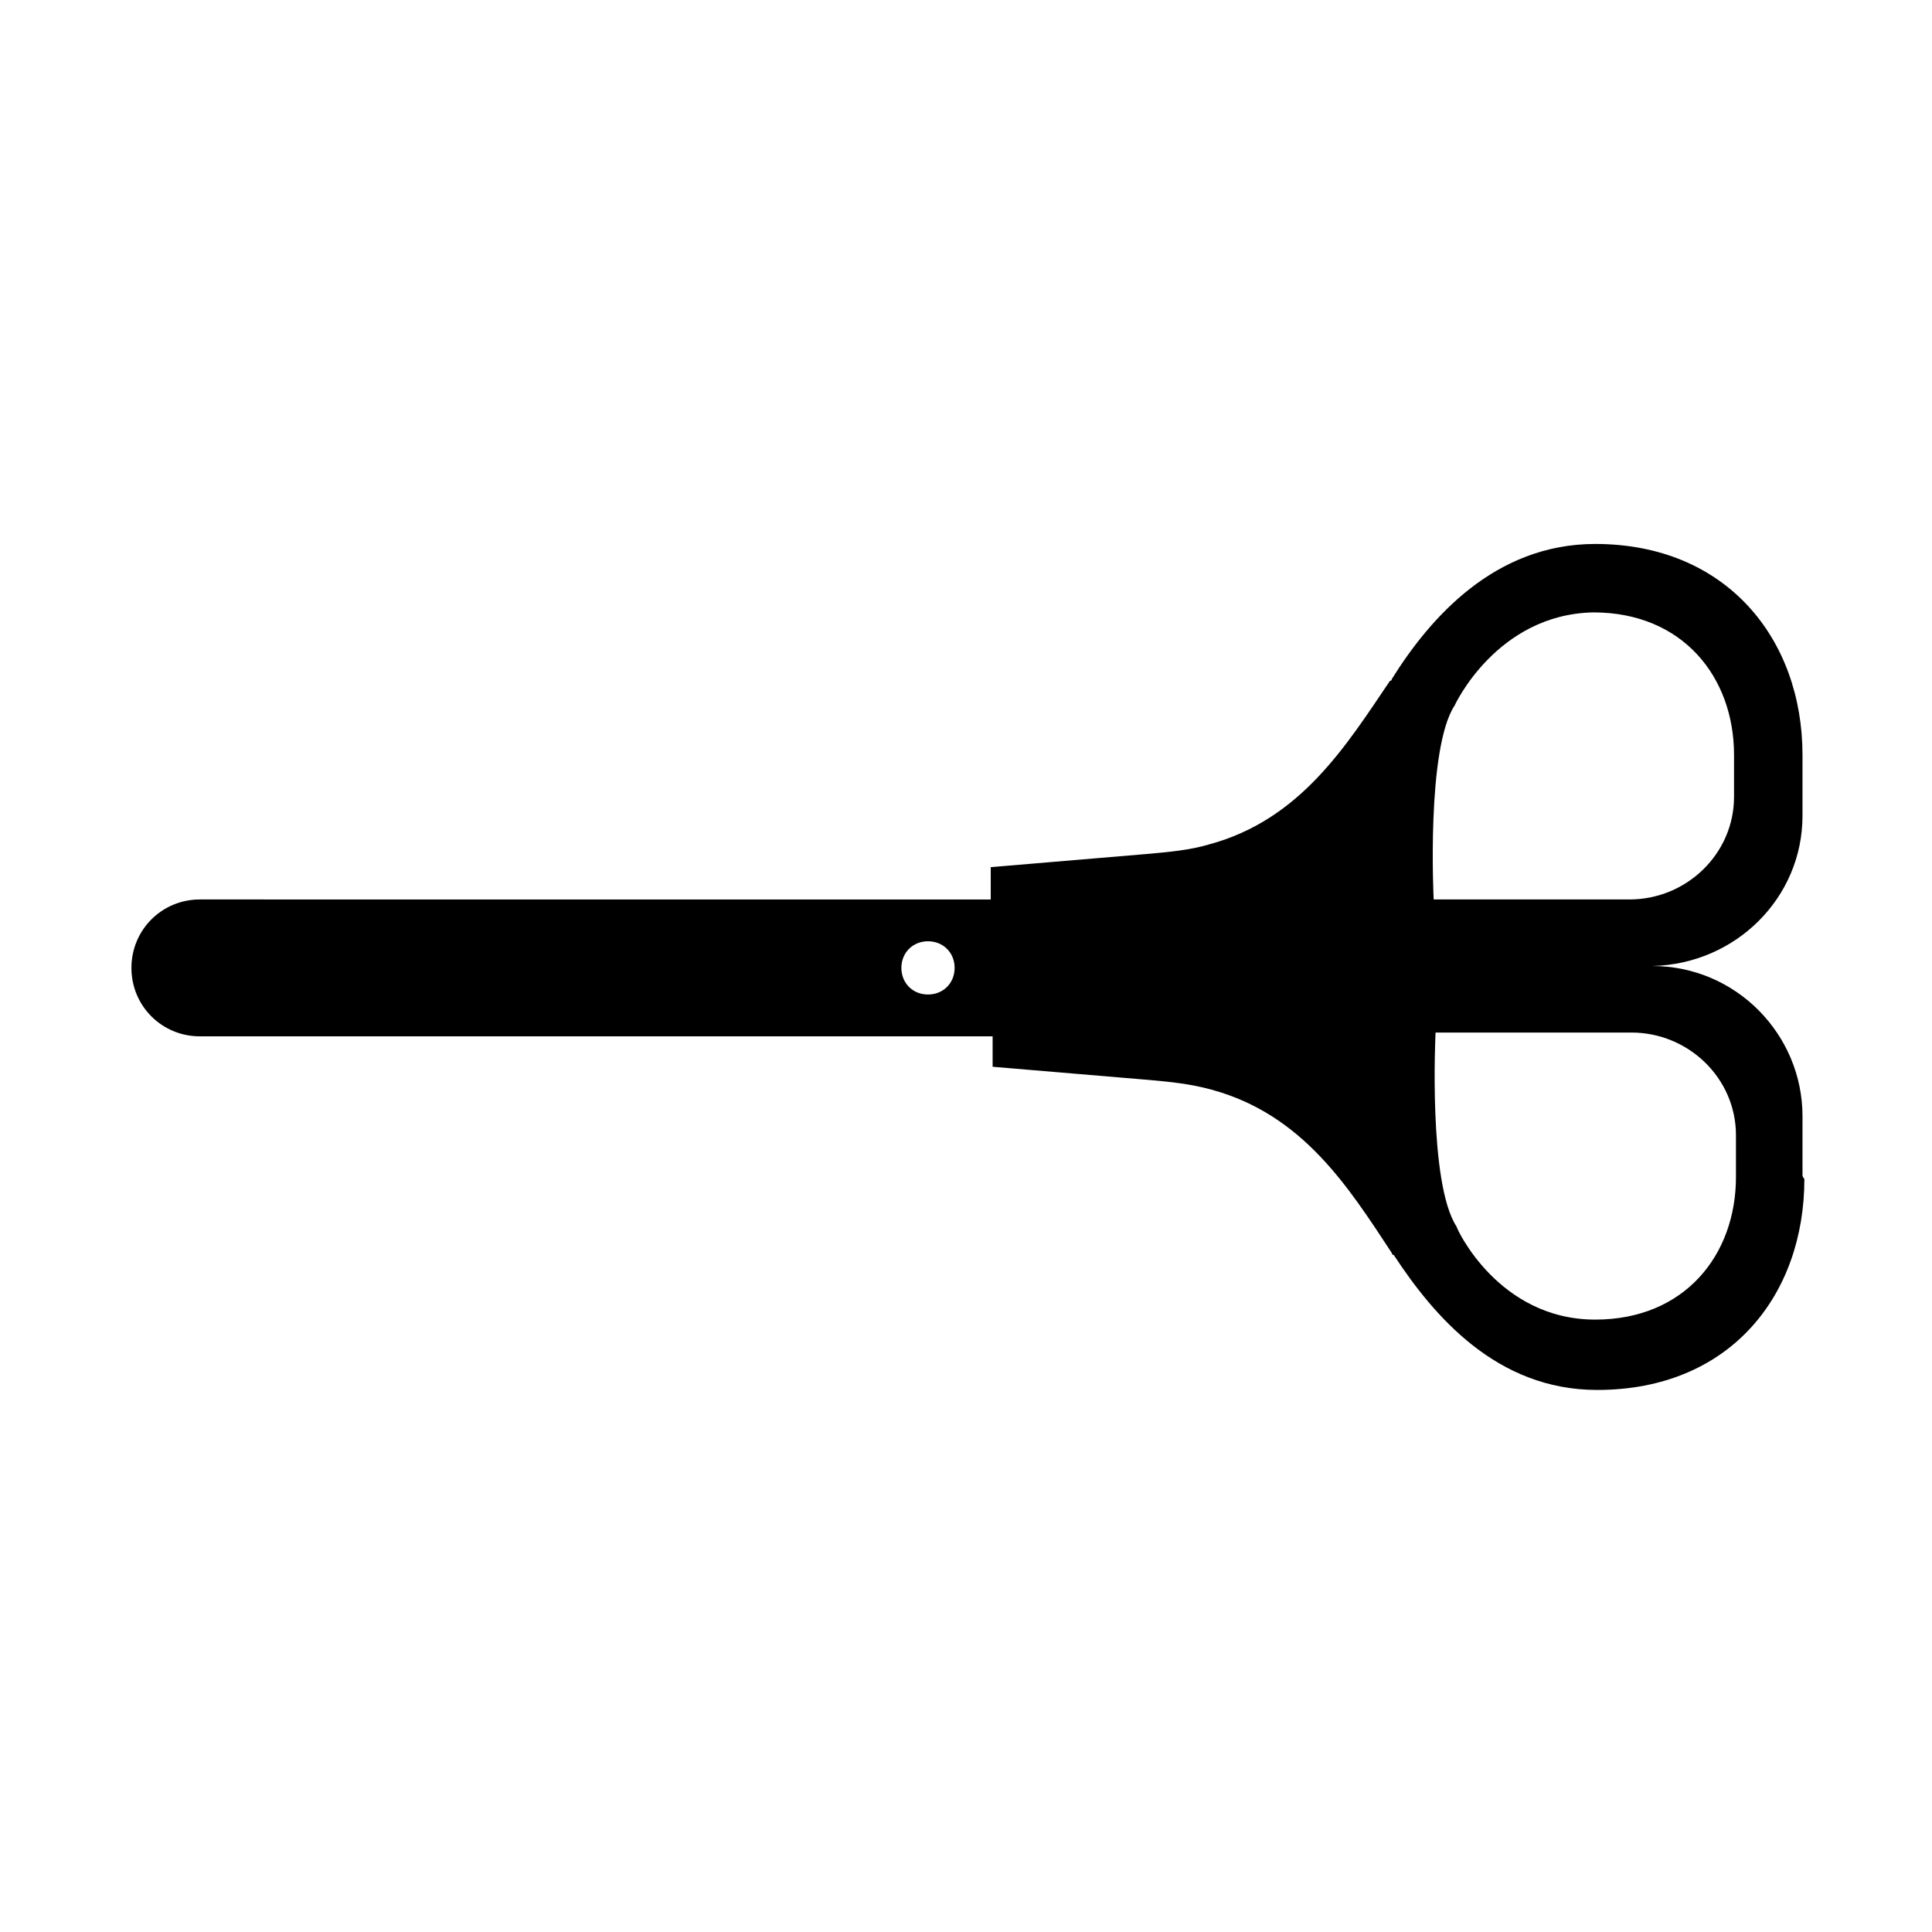 <?xml version="1.0" encoding="UTF-8"?>
<!-- Uploaded to: SVG Repo, www.svgrepo.com, Generator: SVG Repo Mixer Tools -->
<svg fill="#000000" width="800px" height="800px" version="1.1" viewBox="144 144 512 512" xmlns="http://www.w3.org/2000/svg">
 <path d="m621.68 455.42v-15.617c0-21.664-17.633-39.801-39.801-39.801 22.168-0.504 39.801-18.137 39.801-39.801v-15.621-0.504c0-30.73-20.152-55.922-54.914-55.922-26.703 0-43.832 19.648-53.906 35.77 0 0 0 0.504-0.504 0.504-11.586 17.129-23.68 36.777-47.863 43.328-5.039 1.512-10.578 2.016-16.121 2.519l-41.816 3.527v8.566l-209.59-0.004c-10.078 0-18.137 8.062-18.137 18.137 0 10.078 8.062 18.137 18.137 18.137h210.09v8.062l41.816 3.527c5.543 0.504 10.578 1.008 16.121 2.519 24.184 6.551 36.273 25.695 47.863 43.328 0 0 0 0.504 0.504 0.504 10.578 16.121 27.207 35.77 53.906 35.77 35.266 0 54.914-25.191 54.914-55.922-0.504-0.504-0.504-1.008-0.504-1.008zm-231.75-47.863c-4.031 0-7.055-3.023-7.055-7.055s3.023-7.055 7.055-7.055 7.055 3.023 7.055 7.055-3.023 7.055-7.055 7.055zm139.55-76.578s11.082-24.184 36.777-24.688c23.68 0 37.281 17.129 37.281 37.785v11.082c0 15.113-12.594 27.207-27.711 27.207h-51.887s-2.016-39.801 5.539-51.387zm37.281 162.73c-25.695 0-36.777-24.184-36.777-24.688-7.559-11.586-5.543-51.387-5.543-51.387h51.895c15.113 0 27.711 12.09 27.711 27.207v11.082c0 20.656-13.605 37.785-37.285 37.785z"/>
</svg>